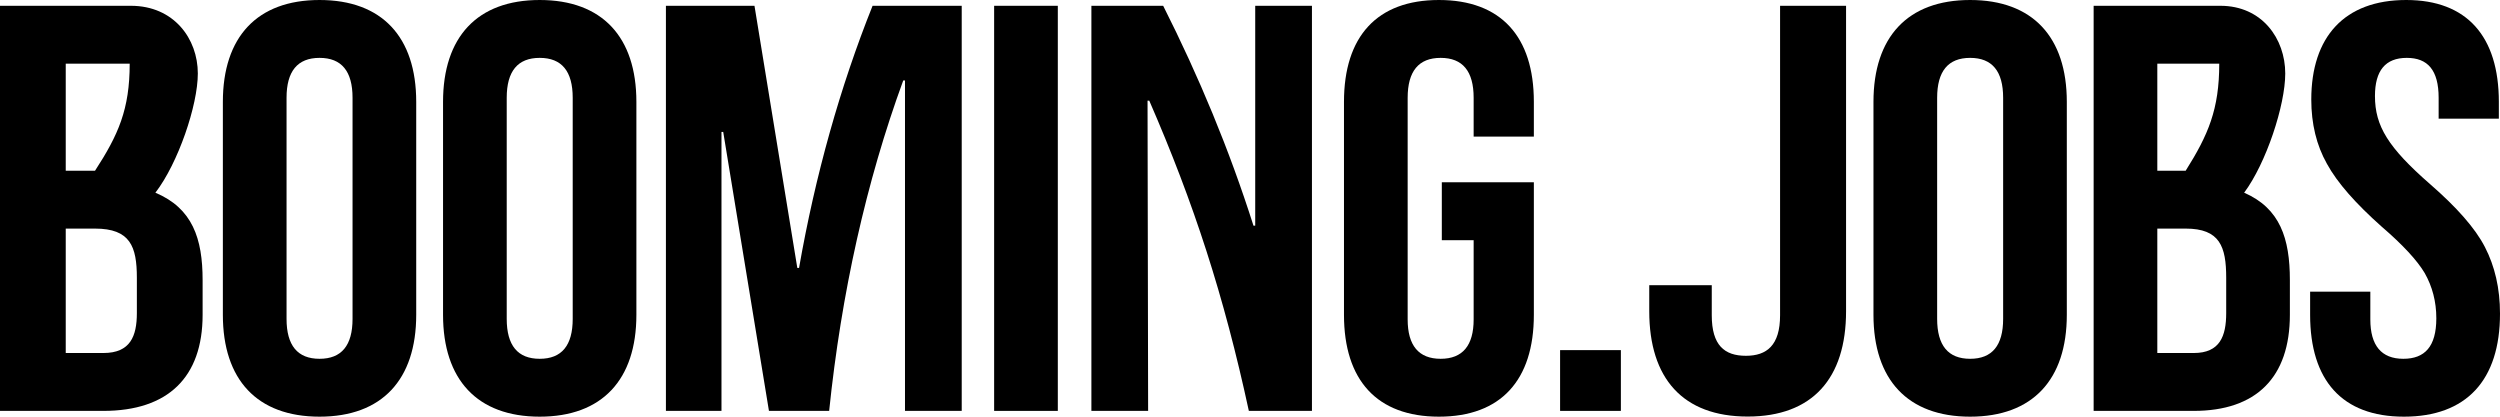 <svg width="240" height="40" viewBox="0 0 240 40" fill="none" xmlns="http://www.w3.org/2000/svg">
<g id="Logo_display">
<g id="Vector">
<path d="M233.276 17.667C235.832 19.889 237.61 21.889 238.555 23.722C239.5 25.556 240 27.667 240 30.111C240 36.5 236.777 40 230.775 40C224.829 40 221.772 36.5 221.772 30.222V28H227.552V30.667C227.552 33.167 228.608 34.444 230.719 34.444C232.776 34.444 233.887 33.278 233.887 30.555C233.887 28.944 233.498 27.5 232.776 26.222C232.053 25 230.664 23.5 228.663 21.778C226.163 19.555 224.384 17.555 223.384 15.722C222.384 13.944 221.883 11.889 221.883 9.556C221.883 3.556 225.051 0 230.997 0C236.832 0 239.889 3.5 239.889 9.778V11.389H234.109V9.389C234.109 6.722 233.054 5.556 231.053 5.556C228.997 5.556 227.996 6.778 227.996 9.222C227.996 12.111 229.275 14.167 233.276 17.667Z" fill="#FF2800" style="fill:#FF2800;fill:color(display-p3 1 0.157 0);fill-opacity:1;"/>
<path d="M129.022 9.778C129.022 3.5 132.19 6.43721e-05 138.136 6.43721e-05C144.082 6.43721e-05 147.25 3.5 147.25 9.778V13.111H141.47V9.389C141.47 6.833 140.415 5.556 138.303 5.556C136.191 5.556 135.135 6.833 135.135 9.389V30.667C135.135 33.167 136.191 34.444 138.303 34.444C140.415 34.444 141.47 33.167 141.47 30.667V23.056H138.414V17.5H147.25V30.222C147.25 36.5 144.082 40 138.136 40C132.19 40 129.022 36.5 129.022 30.222V9.778Z" fill="#FF2800" style="fill:#FF2800;fill:color(display-p3 1 0.157 0);fill-opacity:1;"/>
<path fill-rule="evenodd" clip-rule="evenodd" d="M30.676 0C24.674 0 21.395 3.556 21.395 9.778V30.222C21.395 36.444 24.674 40 30.676 40C36.678 40 39.957 36.444 39.957 30.222V9.778C39.957 3.556 36.678 0 30.676 0ZM33.844 30.611C33.844 33.167 32.788 34.444 30.676 34.444C28.564 34.444 27.509 33.167 27.509 30.611V9.389C27.509 6.833 28.564 5.556 30.676 5.556C32.788 5.556 33.844 6.833 33.844 9.389V30.611Z" fill="#FF2800" style="fill:#FF2800;fill:color(display-p3 1 0.157 0);fill-opacity:1;"/>
<path fill-rule="evenodd" clip-rule="evenodd" d="M18.991 7.056C18.991 10.111 17.098 15.667 14.918 18.5C18.475 20 19.451 22.889 19.451 26.889V30.223C19.451 36.223 16.123 39.445 9.926 39.445H0V0.556H12.566C16.696 0.556 18.991 3.722 18.991 7.056ZM9.926 33.889C12.508 33.889 13.139 32.278 13.139 30.056V26.667C13.139 23.667 12.508 21.945 9.123 21.945H6.311V33.889H9.926ZM12.451 6.111H6.311V16.389H9.123C11.36 12.945 12.451 10.5 12.451 6.111Z" fill="#FF2800" style="fill:#FF2800;fill:color(display-p3 1 0.157 0);fill-opacity:1;"/>
<path d="M155.604 39.445H149.769V33.612H155.604V39.445Z" fill="#FF2800" style="fill:#FF2800;fill:color(display-p3 1 0.157 0);fill-opacity:1;"/>
<path fill-rule="evenodd" clip-rule="evenodd" d="M42.532 9.778C42.532 3.556 45.811 0 51.812 0C57.814 0 61.093 3.556 61.093 9.778V30.222C61.093 36.444 57.814 40 51.812 40C45.811 40 42.532 36.444 42.532 30.222V9.778ZM51.812 34.444C53.924 34.444 54.98 33.167 54.98 30.611V9.389C54.98 6.833 53.924 5.556 51.812 5.556C49.701 5.556 48.645 6.833 48.645 9.389V30.611C48.645 33.167 49.701 34.444 51.812 34.444Z" fill="#FF2800" style="fill:#FF2800;fill:color(display-p3 1 0.157 0);fill-opacity:1;"/>
<path d="M76.709 25.723H76.542L72.43 0.556H63.928V39.445H69.262V12.667H69.429L73.819 39.445H79.599C80.766 28.167 83.156 17.445 86.712 7.722H86.879V39.445H92.325V0.556H83.767C80.655 8.334 78.265 16.834 76.709 25.723Z" fill="#FF2800" style="fill:#FF2800;fill:color(display-p3 1 0.157 0);fill-opacity:1;"/>
<path d="M101.55 39.445H95.437V0.556H101.55V39.445Z" fill="#FF2800" style="fill:#FF2800;fill:color(display-p3 1 0.157 0);fill-opacity:1;"/>
<path d="M120.501 21.667H120.334C118 14.334 115.11 7.389 111.665 0.556H104.774V39.445H110.22L110.164 9.667H110.331C114.61 19.5 117.5 28.389 119.889 39.445H125.947V0.556H120.501V21.667Z" fill="#FF2800" style="fill:#FF2800;fill:color(display-p3 1 0.157 0);fill-opacity:1;"/>
<path d="M170.887 30.267C170.887 33.156 169.609 34.156 167.608 34.156C165.552 34.156 164.329 33.156 164.329 30.267V27.378H158.328V29.878C158.328 36.323 161.551 39.989 167.775 39.989C173.999 39.989 177.222 36.323 177.222 29.878V0.556H170.887V30.267Z" fill="#FF2800" style="fill:#FF2800;fill:color(display-p3 1 0.157 0);fill-opacity:1;"/>
<path fill-rule="evenodd" clip-rule="evenodd" d="M179.853 9.778C179.853 3.556 183.132 0 189.133 0C195.135 0 198.414 3.556 198.414 9.778V30.222C198.414 36.444 195.135 40 189.133 40C183.132 40 179.853 36.444 179.853 30.222V9.778ZM189.133 34.444C191.245 34.444 192.301 33.167 192.301 30.611V9.389C192.301 6.833 191.245 5.556 189.133 5.556C187.022 5.556 185.966 6.833 185.966 9.389V30.611C185.966 33.167 187.022 34.444 189.133 34.444Z" fill="#FF2800" style="fill:#FF2800;fill:color(display-p3 1 0.157 0);fill-opacity:1;"/>
<path fill-rule="evenodd" clip-rule="evenodd" d="M215.438 18.5C217.55 15.667 219.384 10.111 219.384 7.056C219.384 3.722 217.161 0.556 213.16 0.556H200.989V39.445H210.603C216.605 39.445 219.828 36.223 219.828 30.223V26.889C219.828 22.889 218.884 20 215.438 18.5ZM213.715 30.056C213.715 32.278 213.104 33.889 210.603 33.889H207.102V21.945H209.825C213.104 21.945 213.715 23.667 213.715 26.667V30.056ZM207.102 6.111H213.048C213.048 10.5 211.992 12.945 209.825 16.389H207.102V6.111Z" fill="#FF2800" style="fill:#FF2800;fill:color(display-p3 1 0.157 0);fill-opacity:1;"/>
</g>
</g>
</svg>
